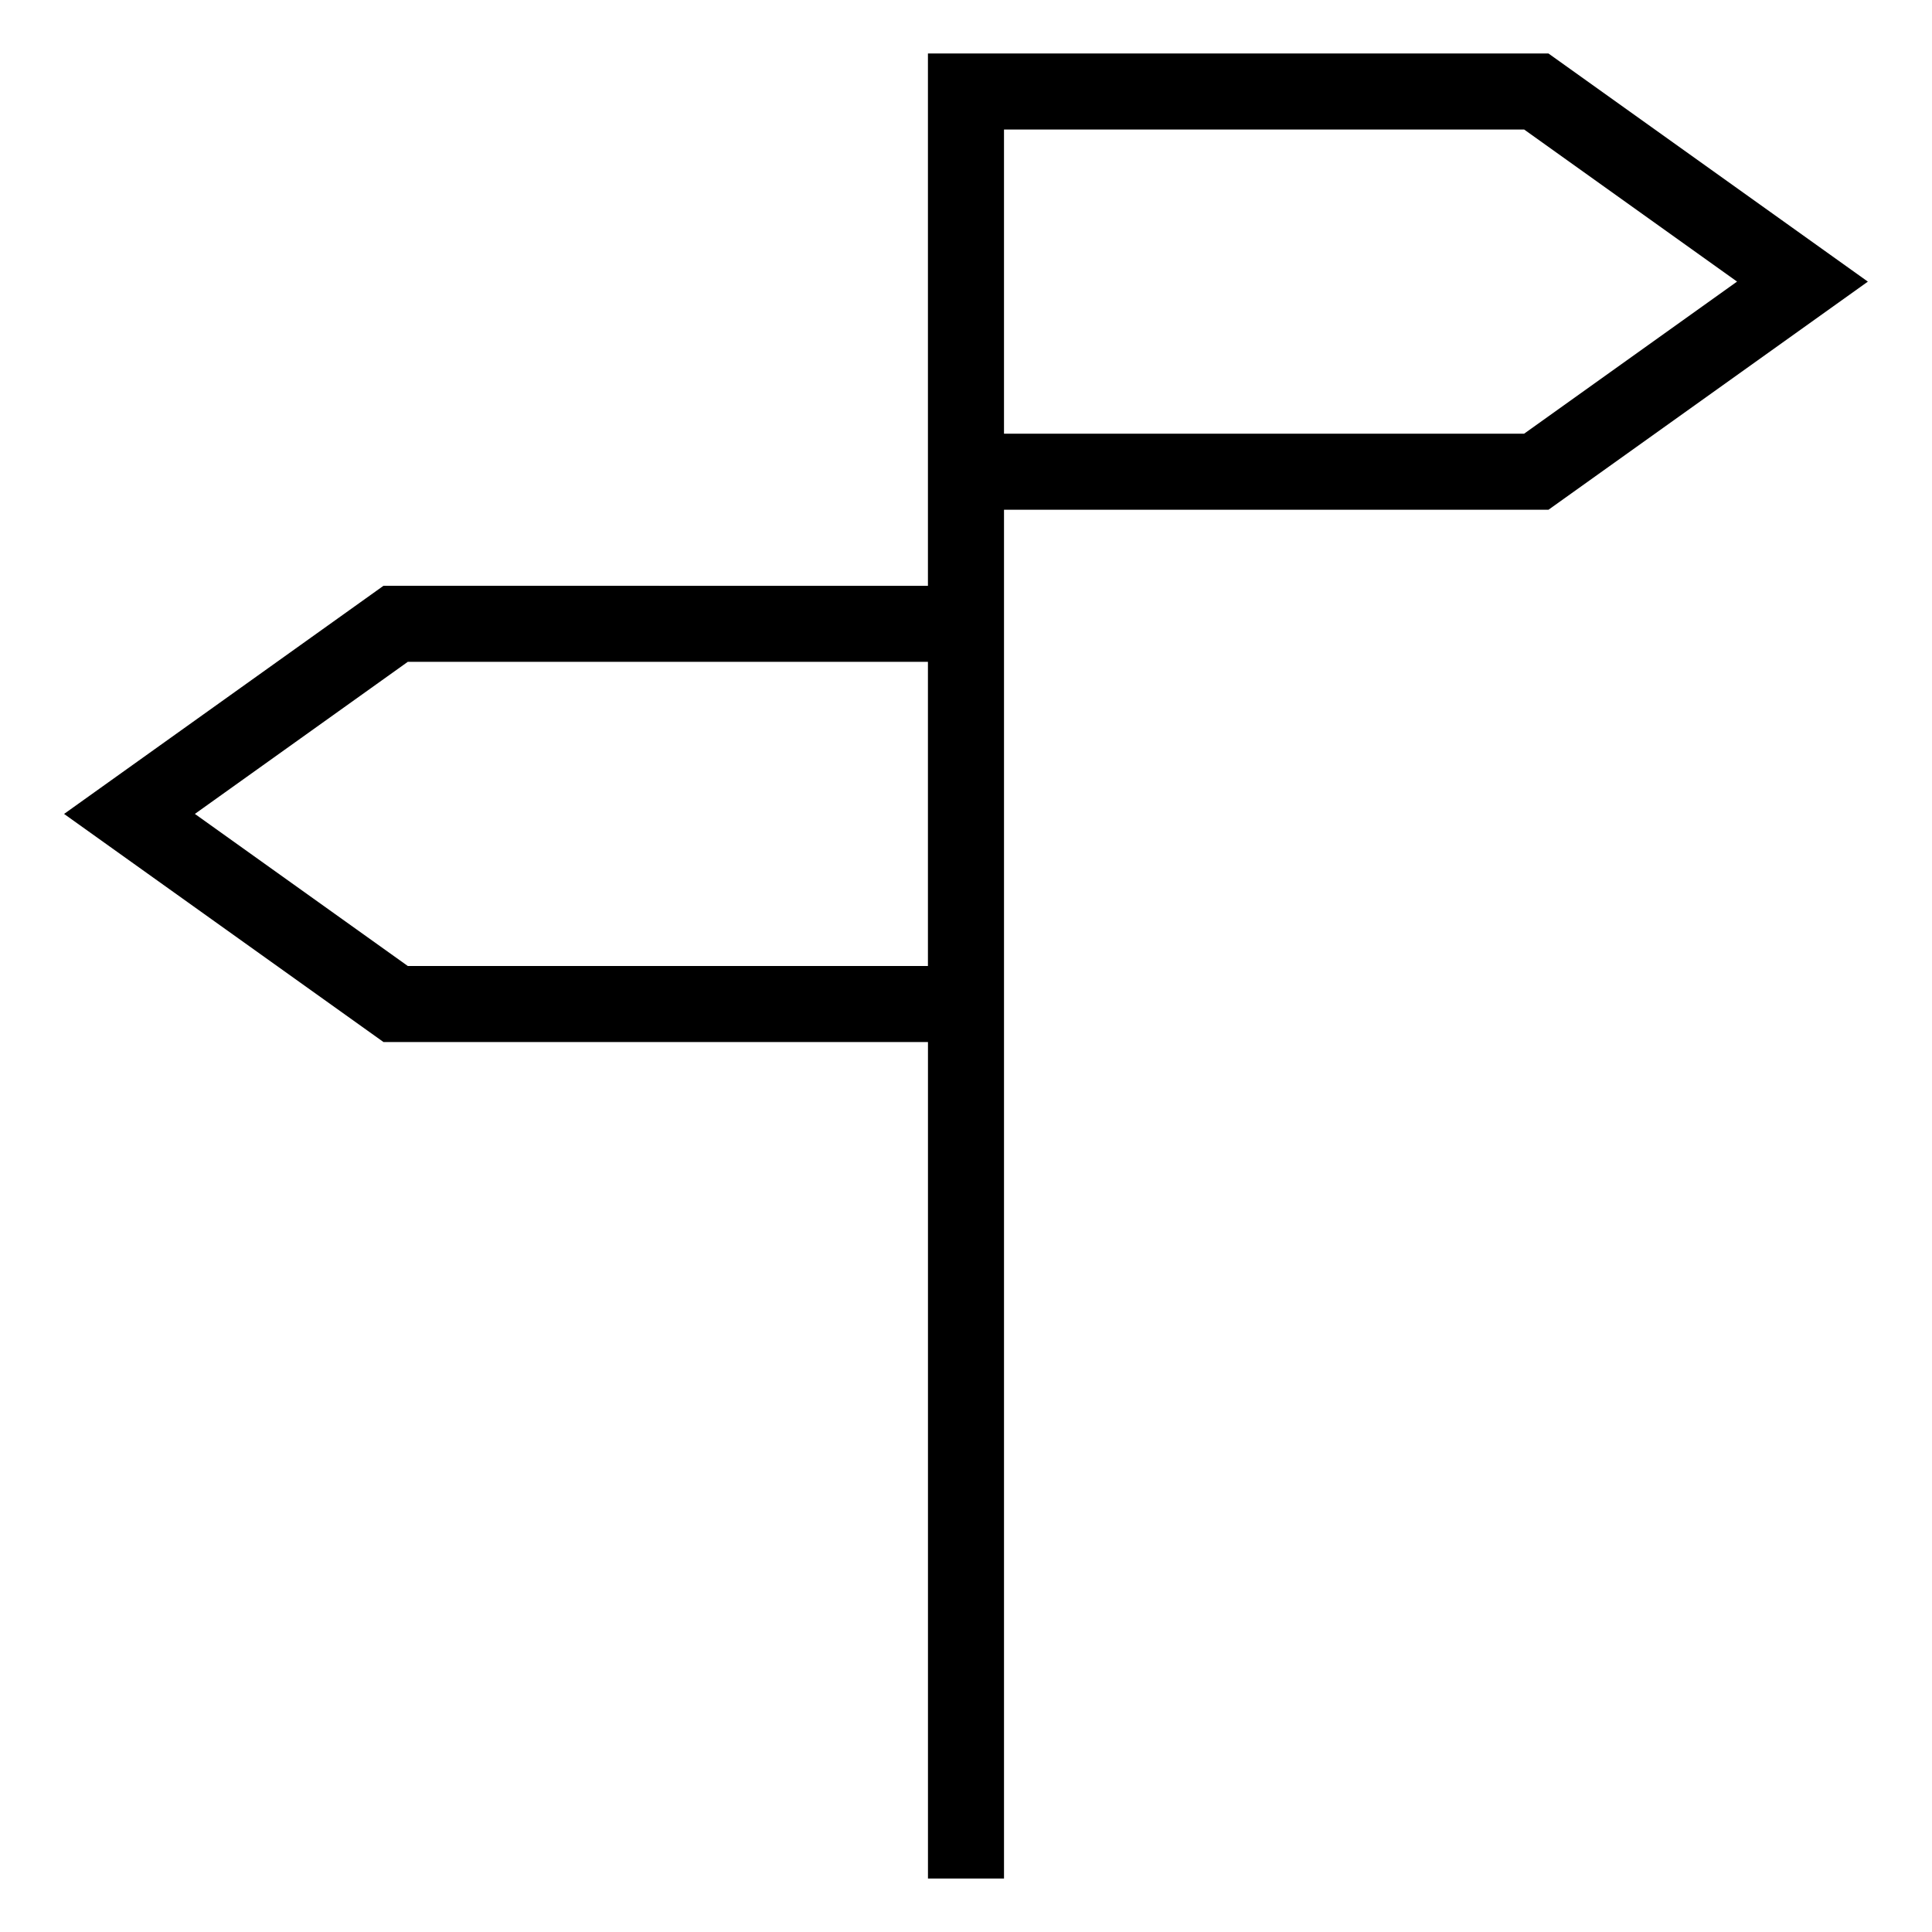 <?xml version="1.0" encoding="UTF-8"?>
<!-- Uploaded to: SVG Repo, www.svgrepo.com, Generator: SVG Repo Mixer Tools -->
<svg fill="#000000" width="800px" height="800px" version="1.1" viewBox="144 144 512 512" xmlns="http://www.w3.org/2000/svg">
 <path d="m245.63 420.15h144.29v221.68h20.152v-362.74h144.29l84.641-60.457-84.641-60.457h-164.45v141.07l-144.29-0.004-84.641 60.457zm164.44-241.83h137.84l56.426 40.305-56.426 40.305h-137.84zm-158 141.07h137.84v80.609h-137.84l-56.426-40.305z"/>
</svg>
